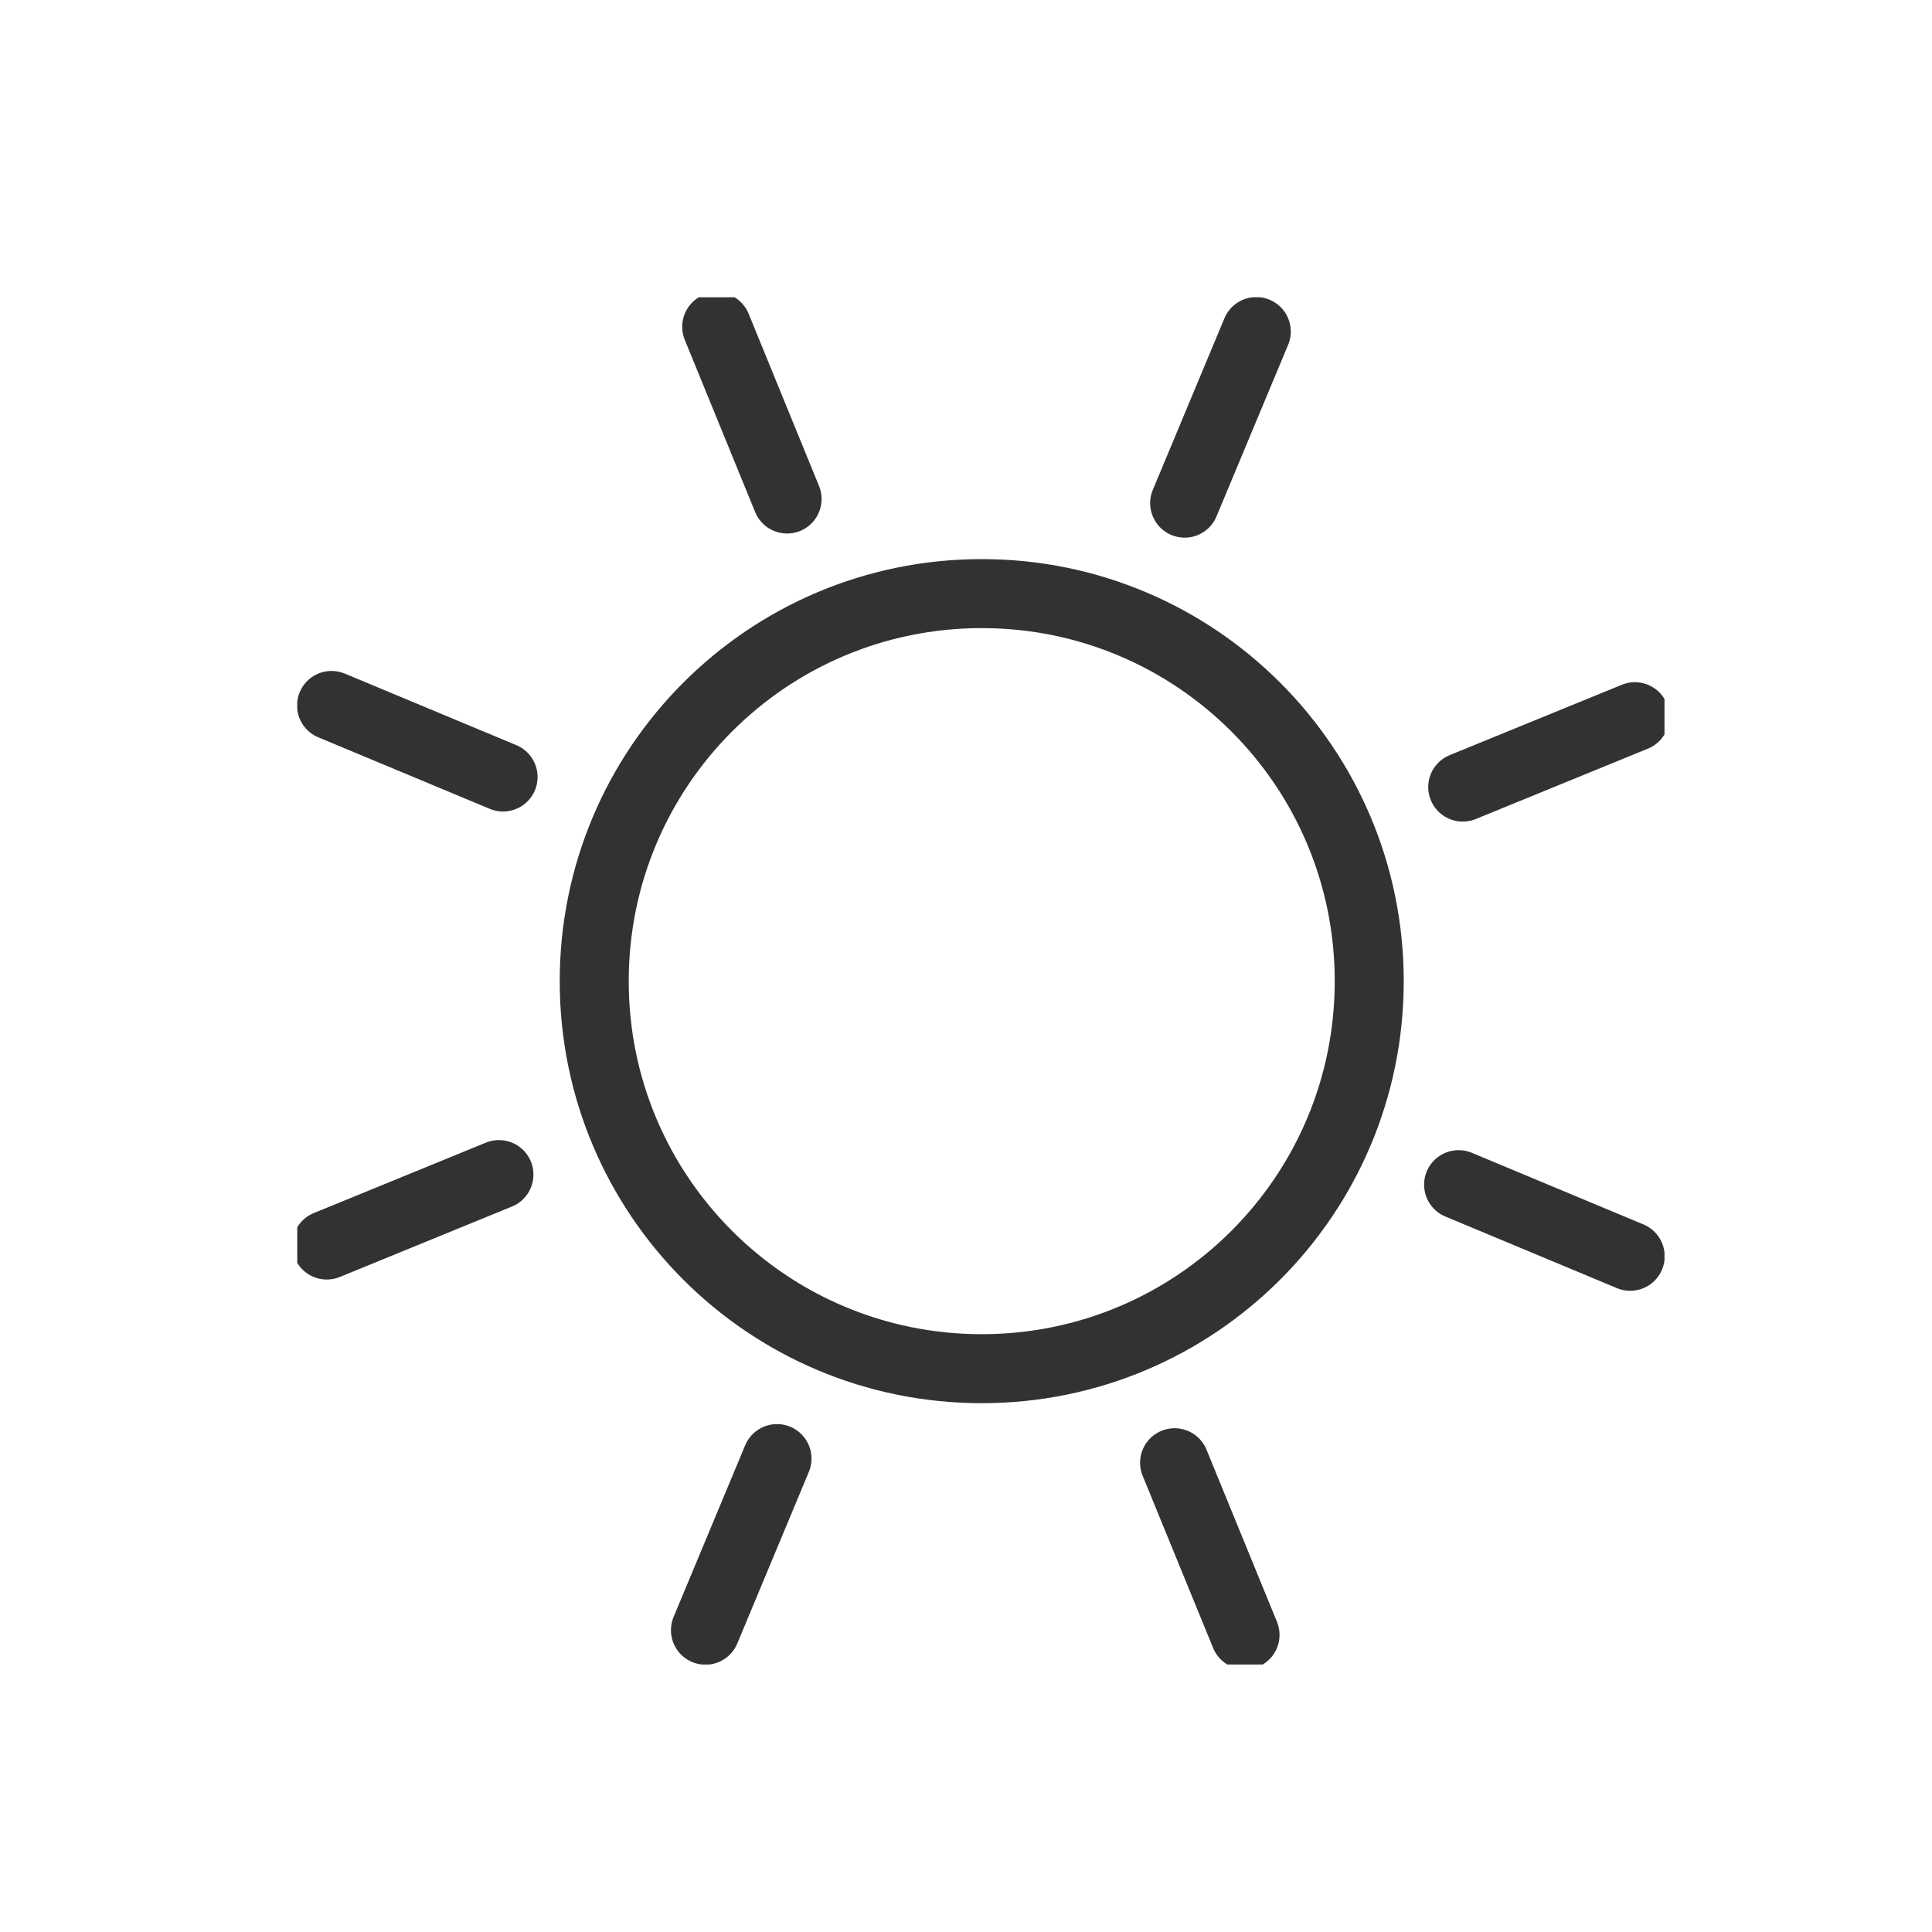 <svg width="28" height="28" viewBox="0 0 28 28" fill="none" xmlns="http://www.w3.org/2000/svg">
<g clip-path="url(#clip0_1_1446)">
<path d="M10.224 23.626L11.261 21.139M4.736 18.044L7.231 17.023M4.805 10.224L7.291 11.261M10.387 4.736L11.407 7.232M18.207 4.805L17.169 7.292M23.694 10.387L21.199 11.407M23.626 18.207L21.139 17.169M18.044 23.694L17.023 21.199M14.228 19.836C17.332 19.836 19.844 17.324 19.844 14.22C19.844 11.116 17.332 8.603 14.228 8.603C11.124 8.603 8.612 11.116 8.612 14.22C8.612 17.324 11.124 19.836 14.228 19.836Z" stroke="#333233" stroke-miterlimit="10" stroke-linecap="round"/>
</g>
<defs>
<clipPath id="clip0_1_1446">
<rect width="19.815" height="19.815" fill="white" transform="translate(4.308 4.308)"/>
</clipPath>
</defs>
</svg>
